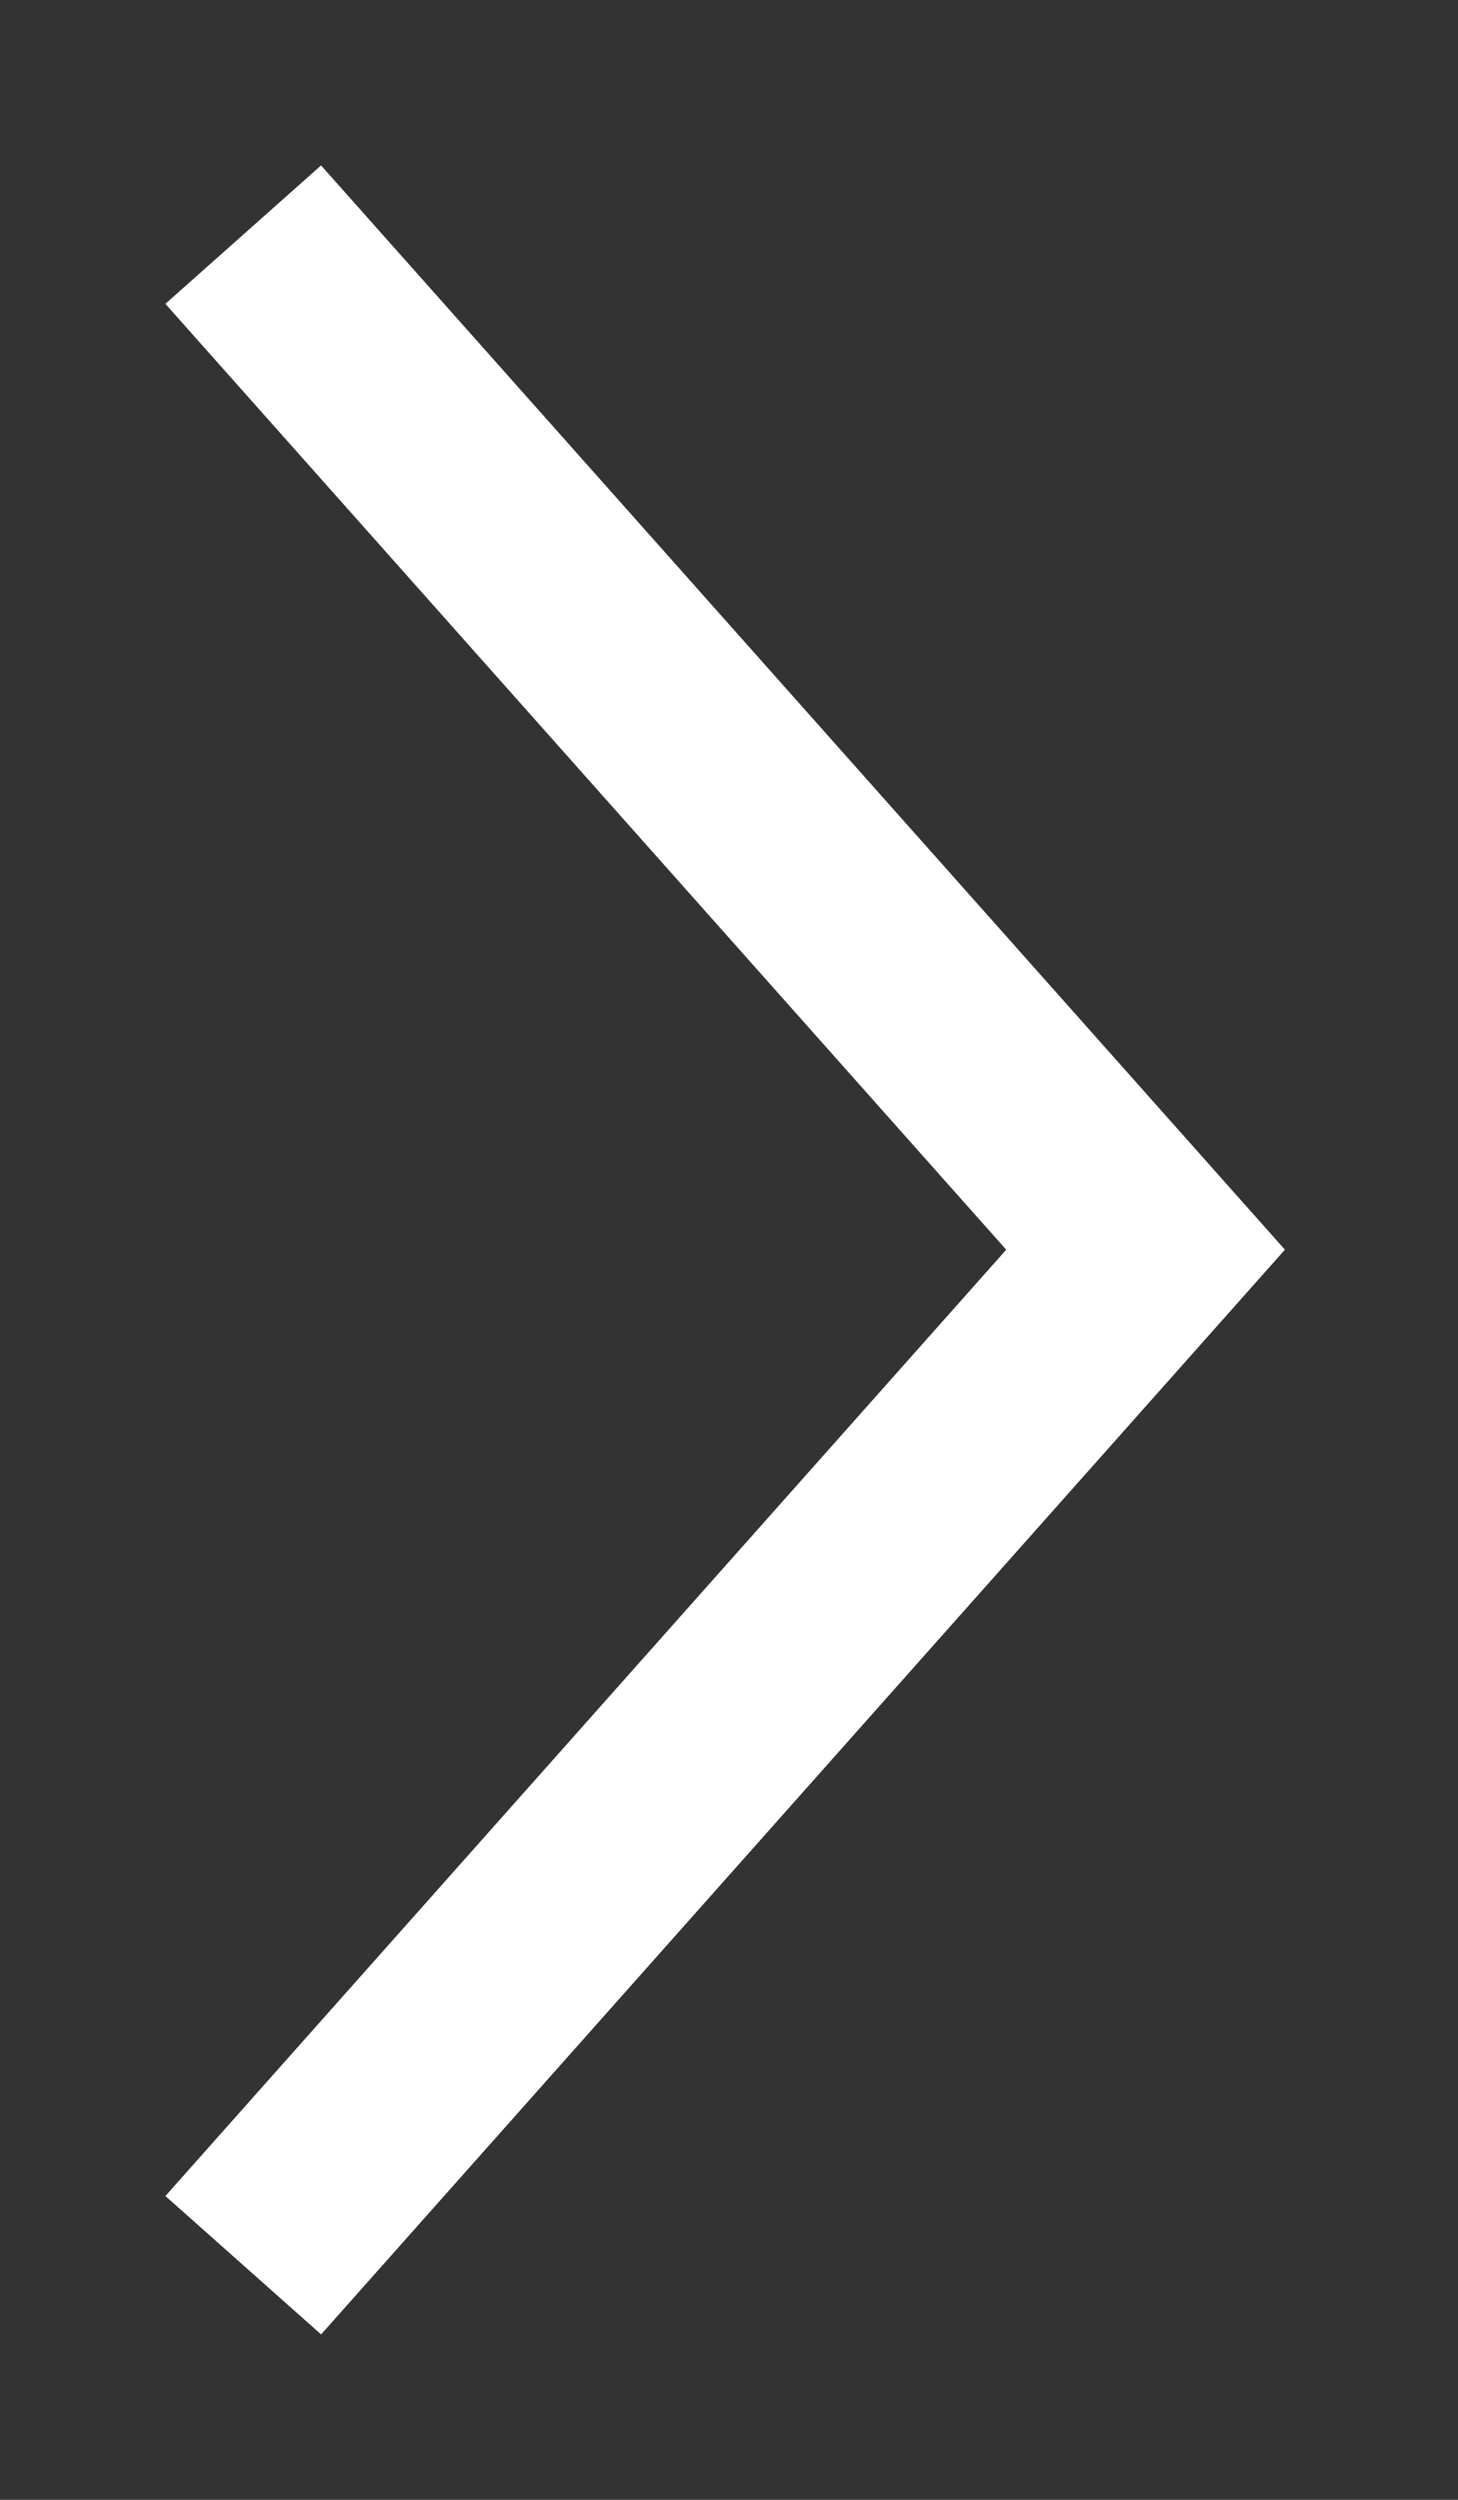 <svg xmlns="http://www.w3.org/2000/svg" width="7" height="12" viewBox="0 0 7 12">
    <rect x="0" y="0" width="7" height="12" fill="#333333" stroke="none"/>
    <g fill="none" fill-rule="evenodd" stroke-linecap="square">
        <g stroke="#FFF">
            <g>
                <g>
                    <g>
                        <g>
                            <path d="M-1 4L3.501 8 8 4" transform="translate(-1278 -28) translate(1100) translate(56 19) translate(122 9) rotate(-90 3.5 6)"/>
                        </g>
                    </g>
                </g>
            </g>
        </g>
    </g>
</svg>
